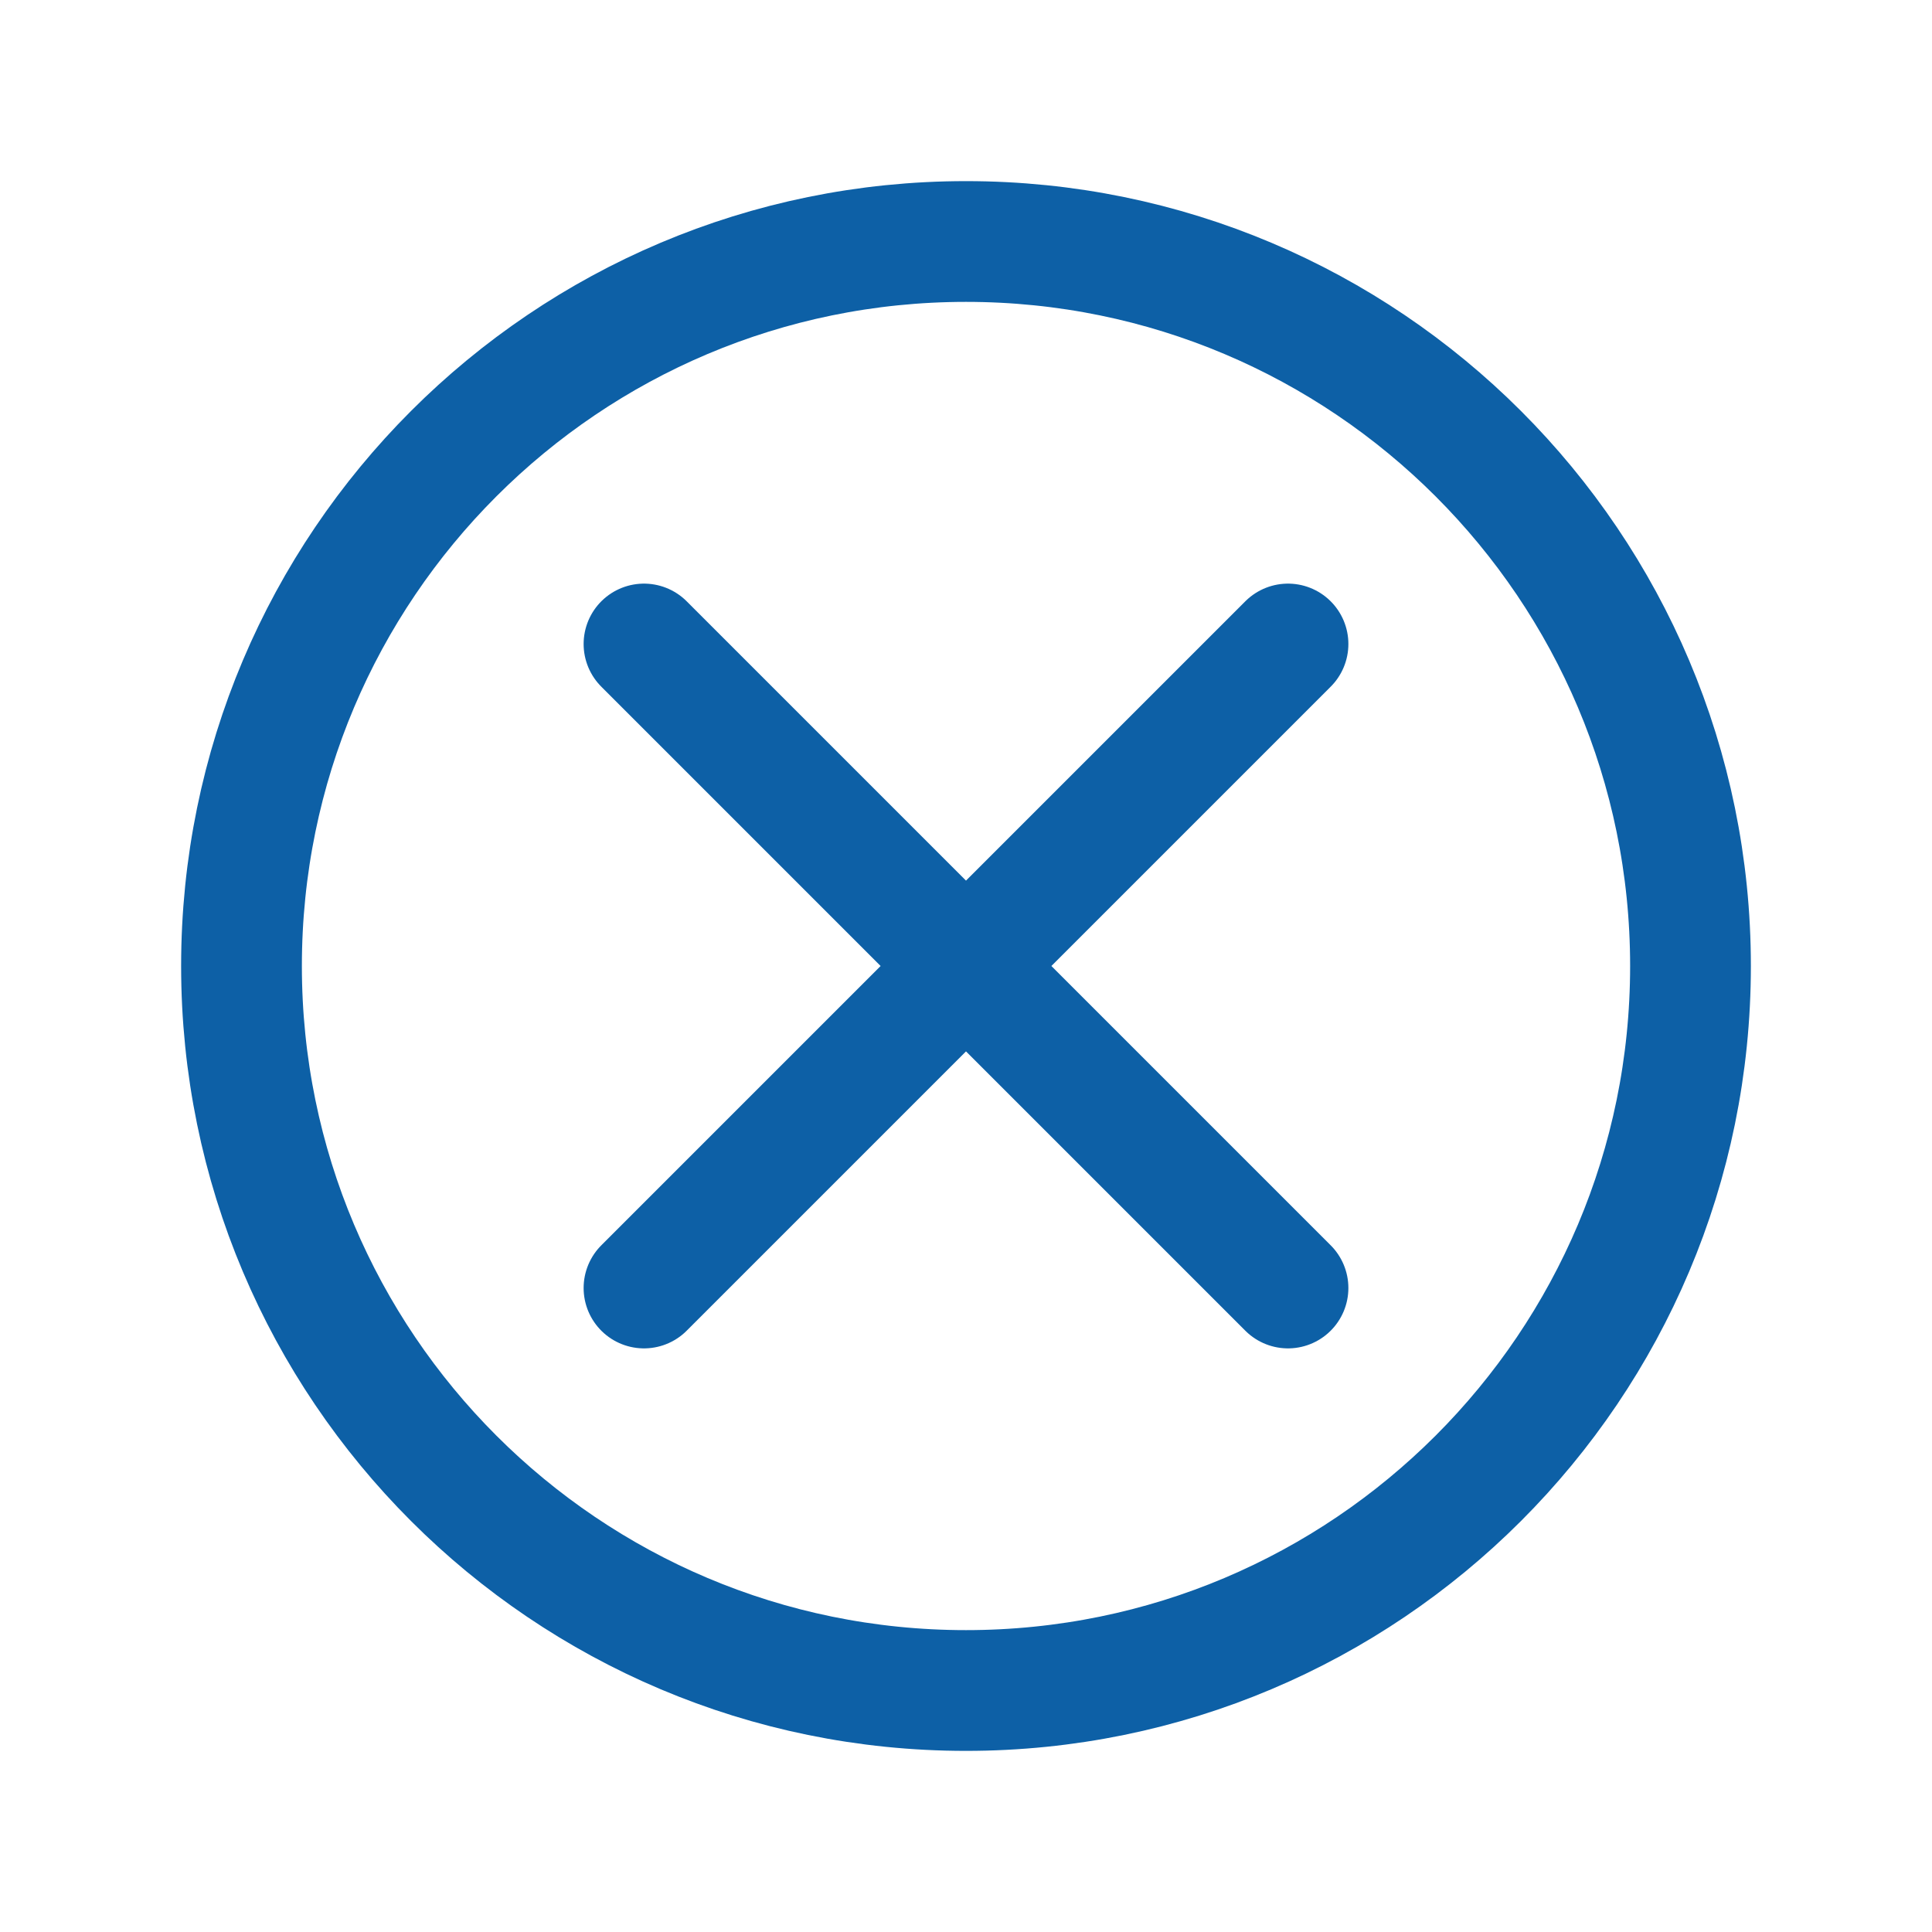 <svg xmlns="http://www.w3.org/2000/svg" fill="none" viewBox="0 0 24 24" height="500px" width="500px">
<path stroke-linejoin="round" stroke-linecap="round" stroke-width="1.5" stroke="#0D60A6" d="M16 8L8 16M8 8L16 16M21 12C21 16.971 16.971 21 12 21C7.029 21 3 16.971 3 12C3 7.029 7.029 3 12 3C16.971 3 21 7.029 21 12Z"></path>
</svg>